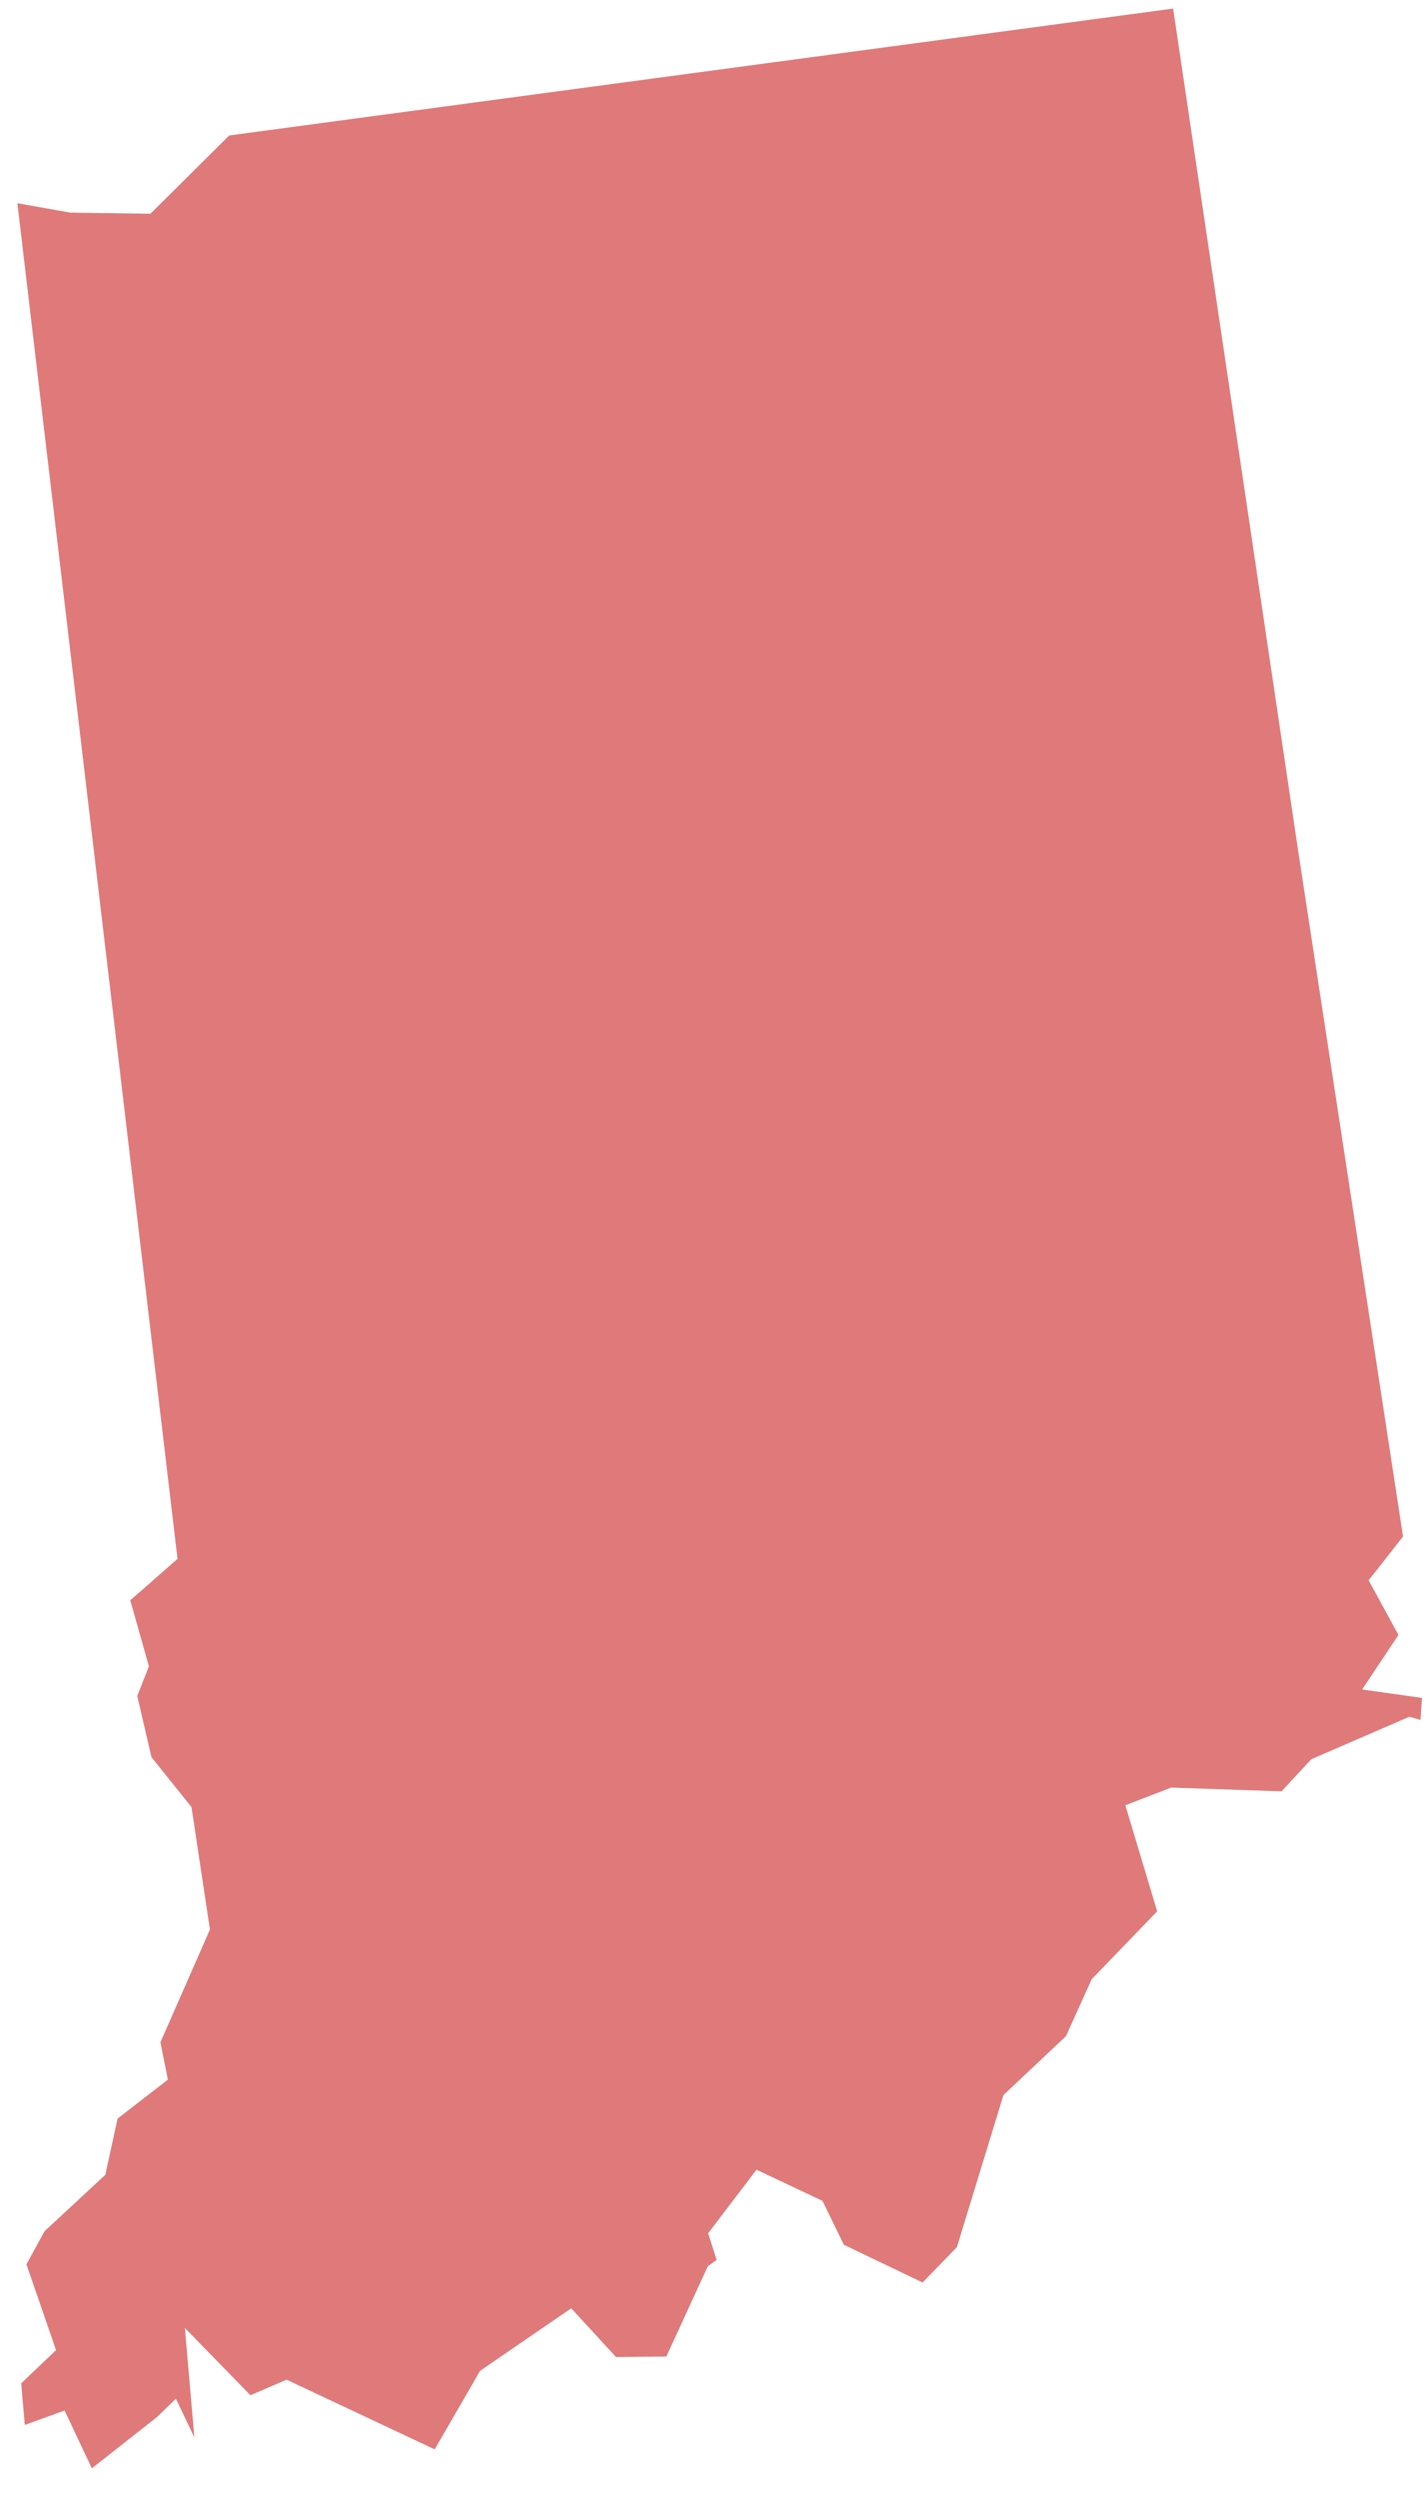 <?xml version="1.0" encoding="UTF-8"?><svg xmlns="http://www.w3.org/2000/svg" xmlns:xlink="http://www.w3.org/1999/xlink" xmlns:avocode="https://avocode.com/" id="SVGDoc654d50b8703e4" width="40px" height="70px" version="1.1" viewBox="0 0 40 70" aria-hidden="true"><defs><linearGradient class="cerosgradient" data-cerosgradient="true" id="CerosGradient_idbf724033e" gradientUnits="userSpaceOnUse" x1="50%" y1="100%" x2="50%" y2="0%"><stop offset="0%" stop-color="#d1d1d1"/><stop offset="100%" stop-color="#d1d1d1"/></linearGradient><linearGradient/></defs><g><g><path d="M3.649,44.808v0l0.523,1.85v0l-0.327,0.828v0l0.399,1.716v0l1.121,1.397v0l0.516,3.429v0l-0.023,0.051v0l-1.364,3.105v0l0.209,1.045v0l-1.409,1.091v0l-0.344,1.575v0l-1.702,1.579v0l-0.507,0.928v0l0.829,2.401v0l-0.976,0.93v0l0.101,1.165v0l1.115,-0.404v0l0.763,1.619v0l1.813,-1.426v0l0.542,-0.524v0l0.517,1.087v0l-0.266,-3.067v0l1.837,1.884v0l1.009,-0.436v0l0.08,0.036v0l4.071,1.915v0l1.271,-2.198v0l2.554,-1.752v0l1.254,1.365v0l1.404,-0.015v0l0.003,0.006v0l1.165,-2.533v0l0.246,-0.177v0l-0.237,-0.747v0l1.354,-1.78v0l1.848,0.872v0l0.599,1.229v0l2.206,1.058v0l0.96,-0.99v0l1.304,-4.258v0l1.75,-1.648v0l0.722,-1.596v0l1.834,-1.901v0l-0.891,-2.97v0l1.285,-0.495v0l3.092,0.105v0l0.829,-0.897v0l2.748,-1.191v0l0.314,0.087v0l0.042,-0.615v0l-1.677,-0.235v0l1.017,-1.528v0l-0.836,-1.532v0l0.257,-0.321v0l0.707,-0.903v0l-2.936,-19.187v0l-3.504,-23.595v0l-26.439,3.553v0l-2.207,2.192v0l-2.245,-0.031v0l-1.482,-0.264v0l4.486,37.958v0z" fill="#e07979" fill-opacity="1"/></g></g></svg>